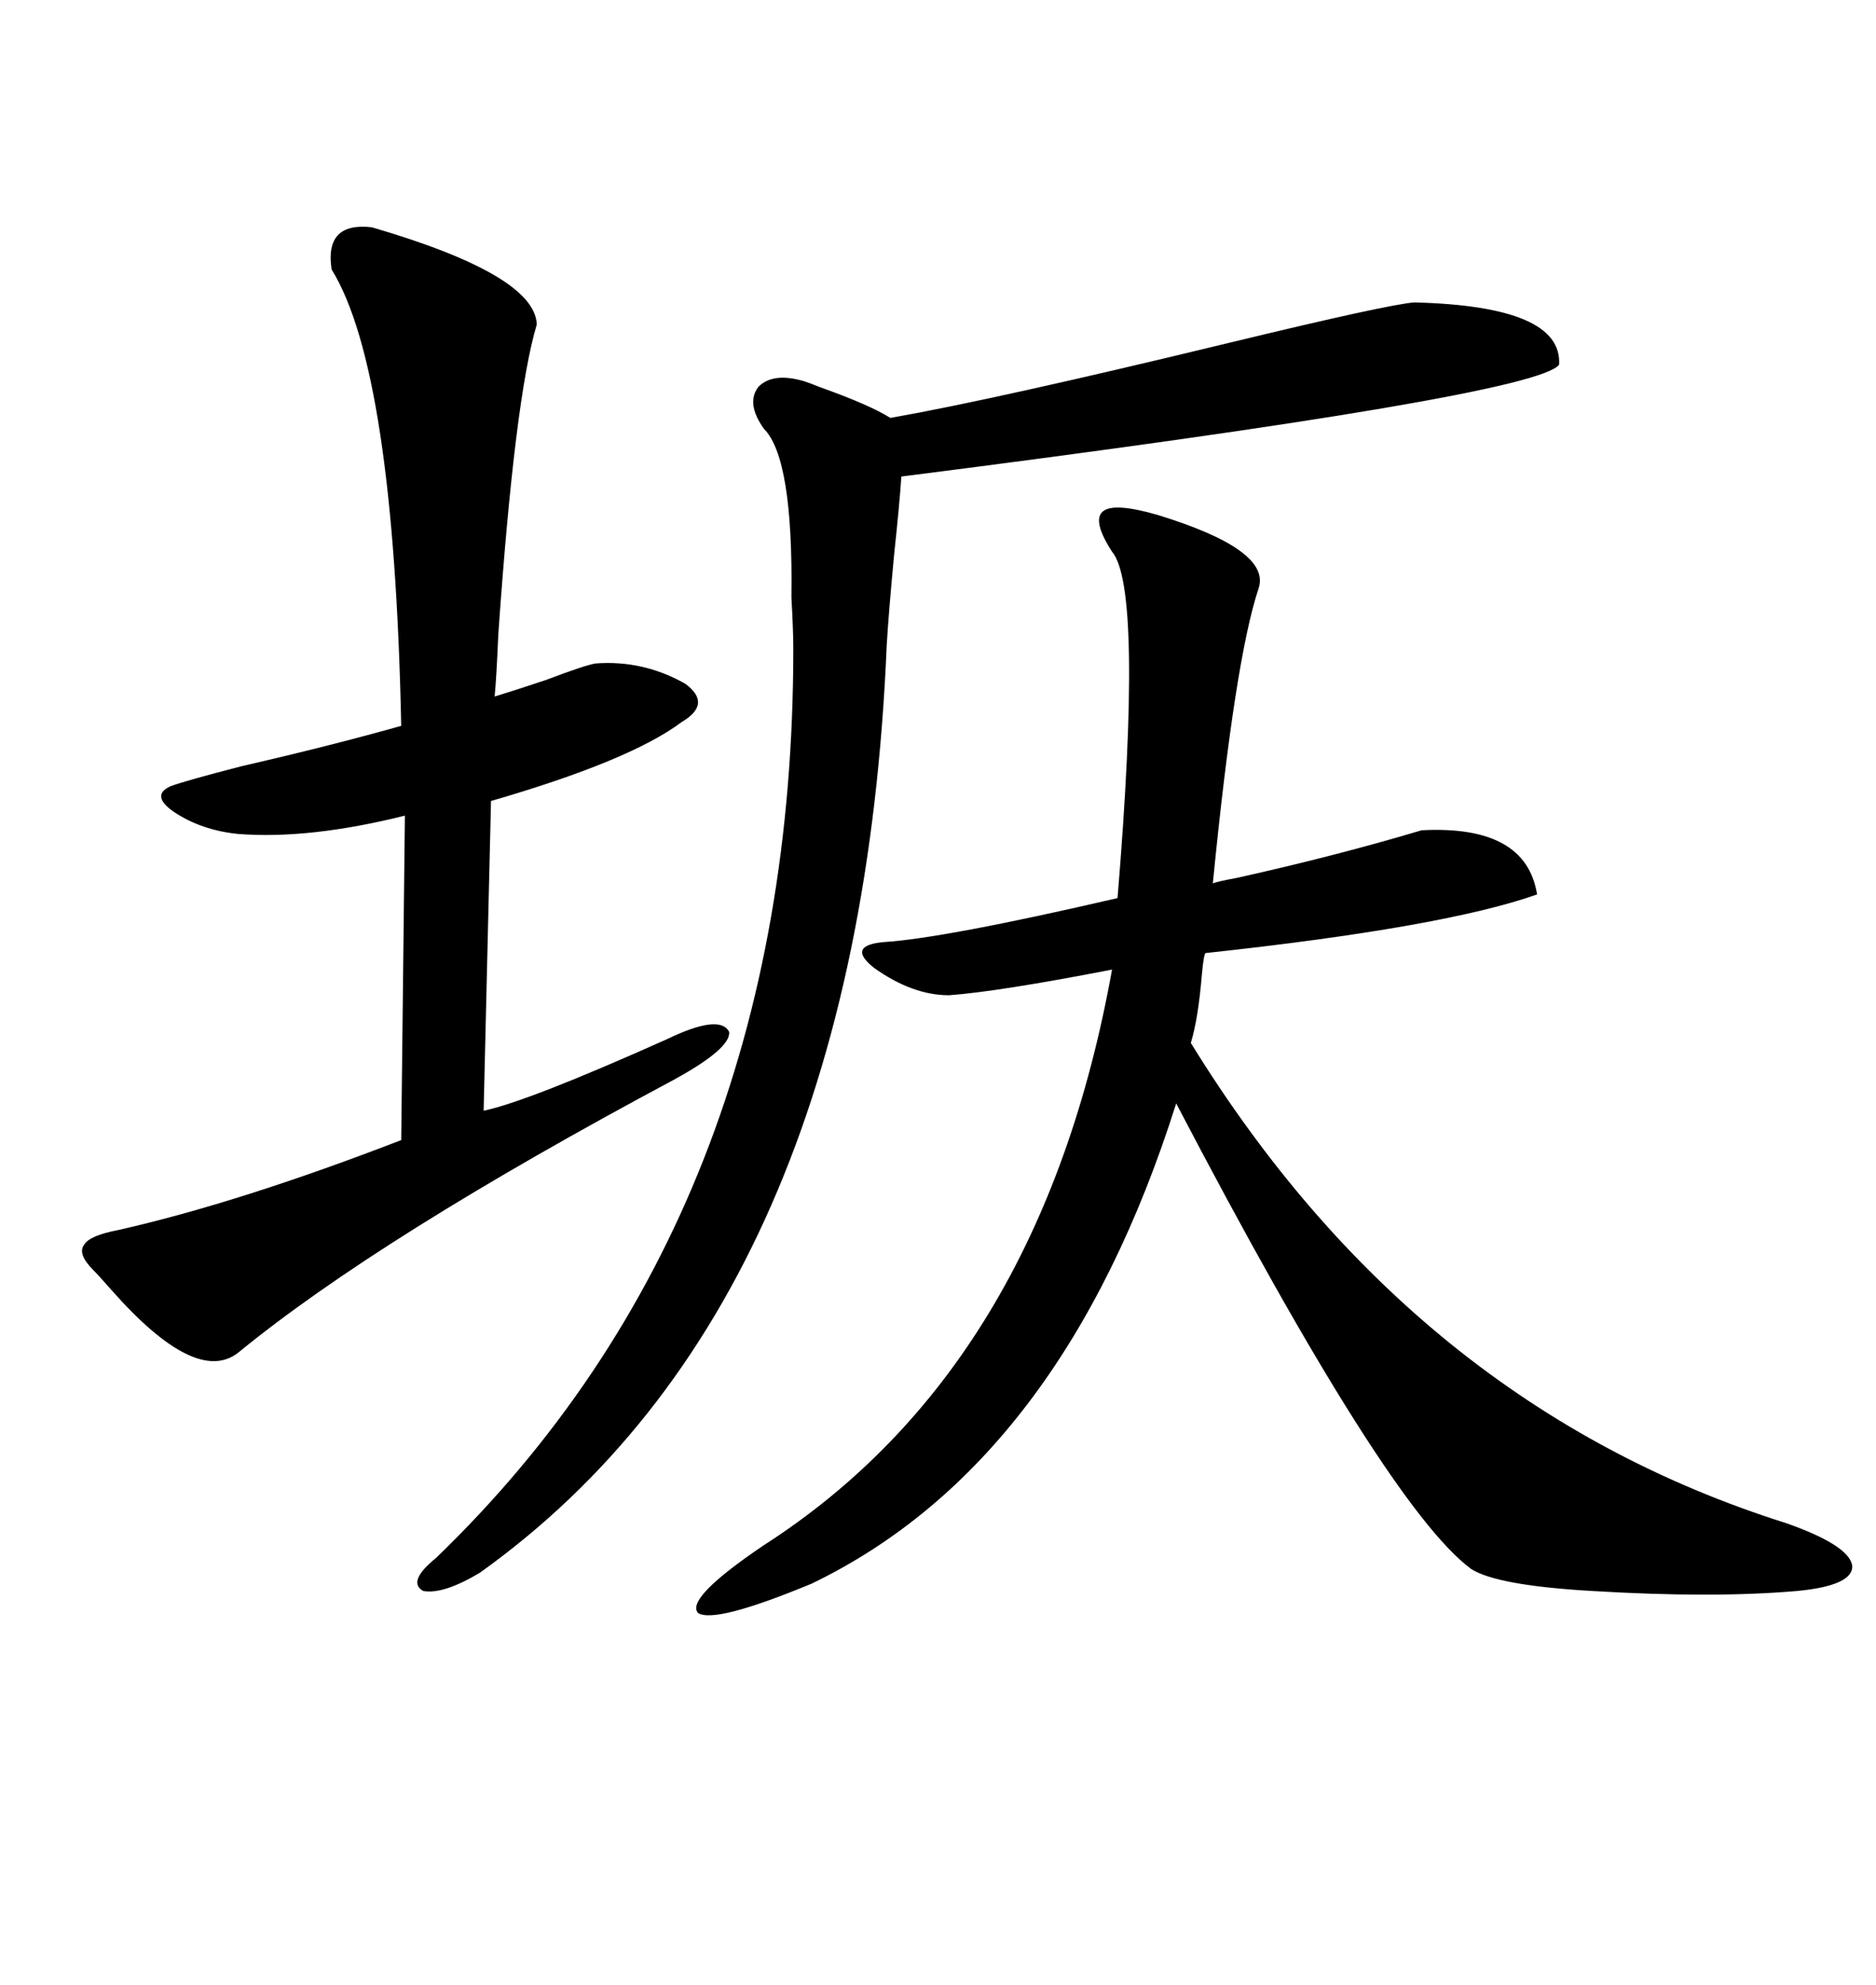 <svg xmlns="http://www.w3.org/2000/svg" xmlns:xlink="http://www.w3.org/1999/xlink" width="300" height="317.285"><path d="M185.16 82.32L185.16 82.32Q203.32 87.89 201.27 94.04L201.27 94.04Q197.46 105.47 193.95 141.21L193.95 141.21Q194.53 140.92 197.75 140.33L197.75 140.33Q213.57 136.82 227.34 132.71L227.34 132.71Q244.04 131.84 245.80 142.97L245.80 142.97Q230.86 148.24 192.77 152.34L192.77 152.34Q192.48 152.64 192.19 155.86L192.19 155.86Q191.60 162.89 190.43 166.70L190.43 166.70Q226.17 224.71 285.64 243.46L285.64 243.46Q295.61 246.97 296.19 250.20L296.19 250.20Q296.48 253.42 287.40 254.30L287.40 254.30Q273.93 255.47 254.59 254.30L254.59 254.30Q239.36 253.42 235.25 250.78L235.25 250.78Q221.78 240.82 188.09 176.37L188.09 176.37Q169.92 233.79 129.79 253.13L129.79 253.13Q114.26 259.57 111.62 257.81L111.62 257.81Q109.57 255.47 122.17 246.97L122.17 246.97Q166.41 218.55 177.83 154.98L177.83 154.98Q159.67 158.50 151.76 159.08L151.76 159.08Q145.90 159.08 139.75 154.69L139.75 154.69Q135.35 151.17 141.21 150.59L141.21 150.59Q150.88 150 178.71 143.55L178.71 143.55Q182.81 94.04 177.83 88.18L177.83 88.18Q174.61 83.20 176.37 81.74L176.37 81.74Q178.13 80.27 185.16 82.32ZM59.47 36.33L59.47 36.33Q85.55 43.95 85.84 51.86L85.84 51.86Q82.32 63.57 79.69 101.37L79.69 101.37Q79.39 108.40 79.10 111.33L79.10 111.33Q82.03 110.45 87.30 108.69L87.30 108.69Q93.46 106.35 95.21 106.05L95.21 106.05Q102.83 105.47 109.57 109.28L109.57 109.28Q113.96 112.50 108.98 115.43L108.98 115.43Q100.78 121.58 78.52 128.03L78.52 128.03L77.34 177.54Q84.38 176.07 106.64 166.11L106.64 166.11Q115.14 162.01 116.60 164.94L116.60 164.94Q116.89 167.58 107.81 172.56L107.81 172.56Q60.64 197.75 38.09 216.21L38.09 216.21Q31.35 221.48 17.87 206.25L17.87 206.25Q15.82 203.91 14.94 203.03L14.94 203.03Q12.30 200.39 13.48 198.93L13.48 198.93Q14.36 197.46 19.04 196.58L19.04 196.58Q38.38 192.19 64.16 182.23L64.16 182.23L64.75 130.37Q49.51 134.18 38.09 133.30L38.09 133.30Q32.23 132.71 27.83 129.79L27.83 129.79Q24.02 127.15 27.25 125.68L27.25 125.68Q29.59 124.80 38.67 122.46L38.67 122.46Q52.73 119.24 64.16 116.02L64.16 116.02Q62.99 59.18 53.03 43.07L53.03 43.07Q51.86 35.45 59.47 36.33ZM226.17 48.34L226.17 48.34Q249.90 48.93 249.32 58.30L249.32 58.30Q245.51 63.28 144.14 76.17L144.14 76.17Q143.85 80.57 142.97 88.77L142.97 88.77Q142.09 98.14 141.80 103.13L141.80 103.13Q137.40 208.01 76.76 251.37L76.76 251.37Q70.90 254.88 67.68 254.30L67.68 254.30Q65.04 252.83 69.73 249.02L69.73 249.02Q126.86 193.95 126.86 103.71L126.86 103.71Q126.86 100.78 126.56 95.51L126.56 95.51Q126.86 73.24 122.17 68.55L122.17 68.55Q119.24 64.45 121.29 61.82L121.29 61.82Q123.63 59.47 128.61 60.94L128.61 60.94Q129.49 61.23 130.96 61.82L130.96 61.82Q139.16 64.75 142.38 66.80L142.38 66.80Q159.08 63.87 196.58 54.79L196.58 54.79Q222.07 48.63 226.17 48.34Z"/></svg>